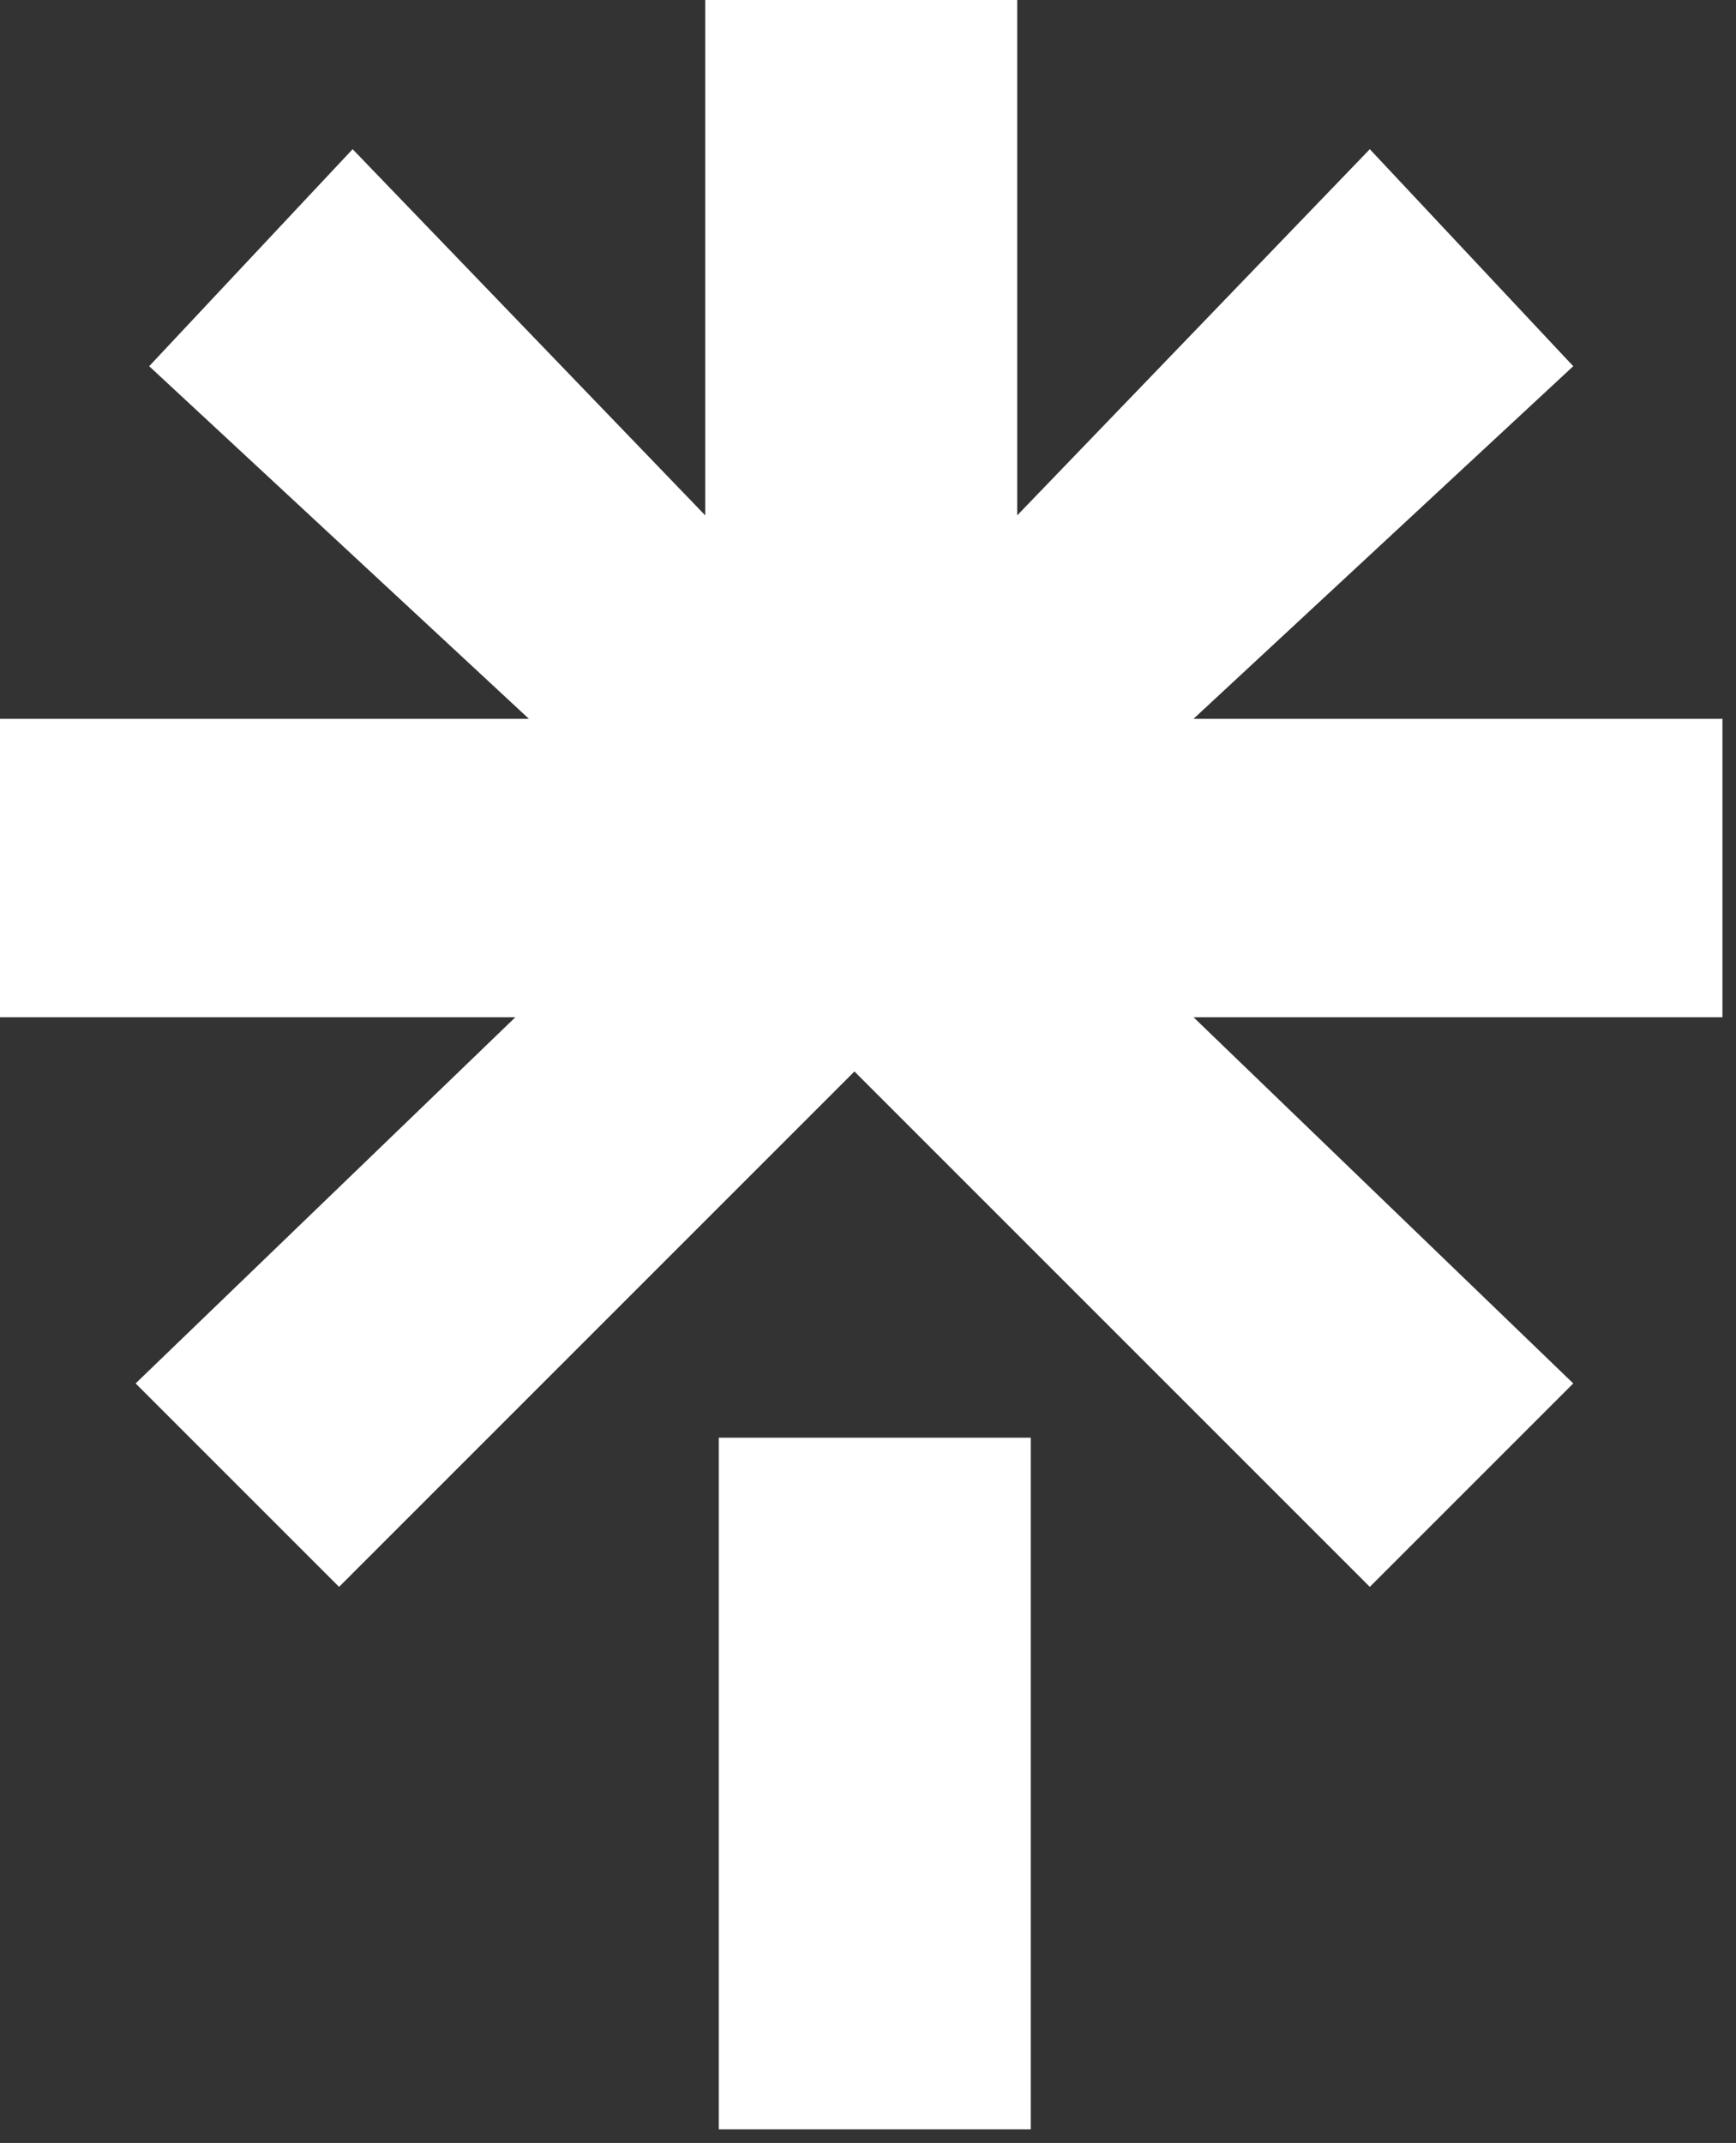 <?xml version="1.0" encoding="UTF-8"?>
<svg id="Layer_1" xmlns="http://www.w3.org/2000/svg" version="1.1" viewBox="0 0 12.8 15.8">
  <rect x="0" y="0" width="12.8" height="15.8" fill="#333333" stroke="none"/>
  <!-- Generator: Adobe Illustrator 29.7.1, SVG Export Plug-In . SVG Version: 2.1.1 Build 8)  -->
  <defs>
    <style>
      .st0 {
        fill: #fff;
      }
    </style>
  </defs>
  <path class="st0" d="M0,5.3h3.9L1.1,2.7l1.5-1.6,2.6,2.7V0h2.3v3.8l2.6-2.7,1.5,1.6-2.8,2.6h3.9v2.2h-3.9l2.8,2.7-1.5,1.5-3.8-3.8-3.8,3.8-1.5-1.5,2.8-2.7H0v-2.2ZM5.3,10.6h2.3v5.1h-2.3v-5.1Z"/>
</svg>